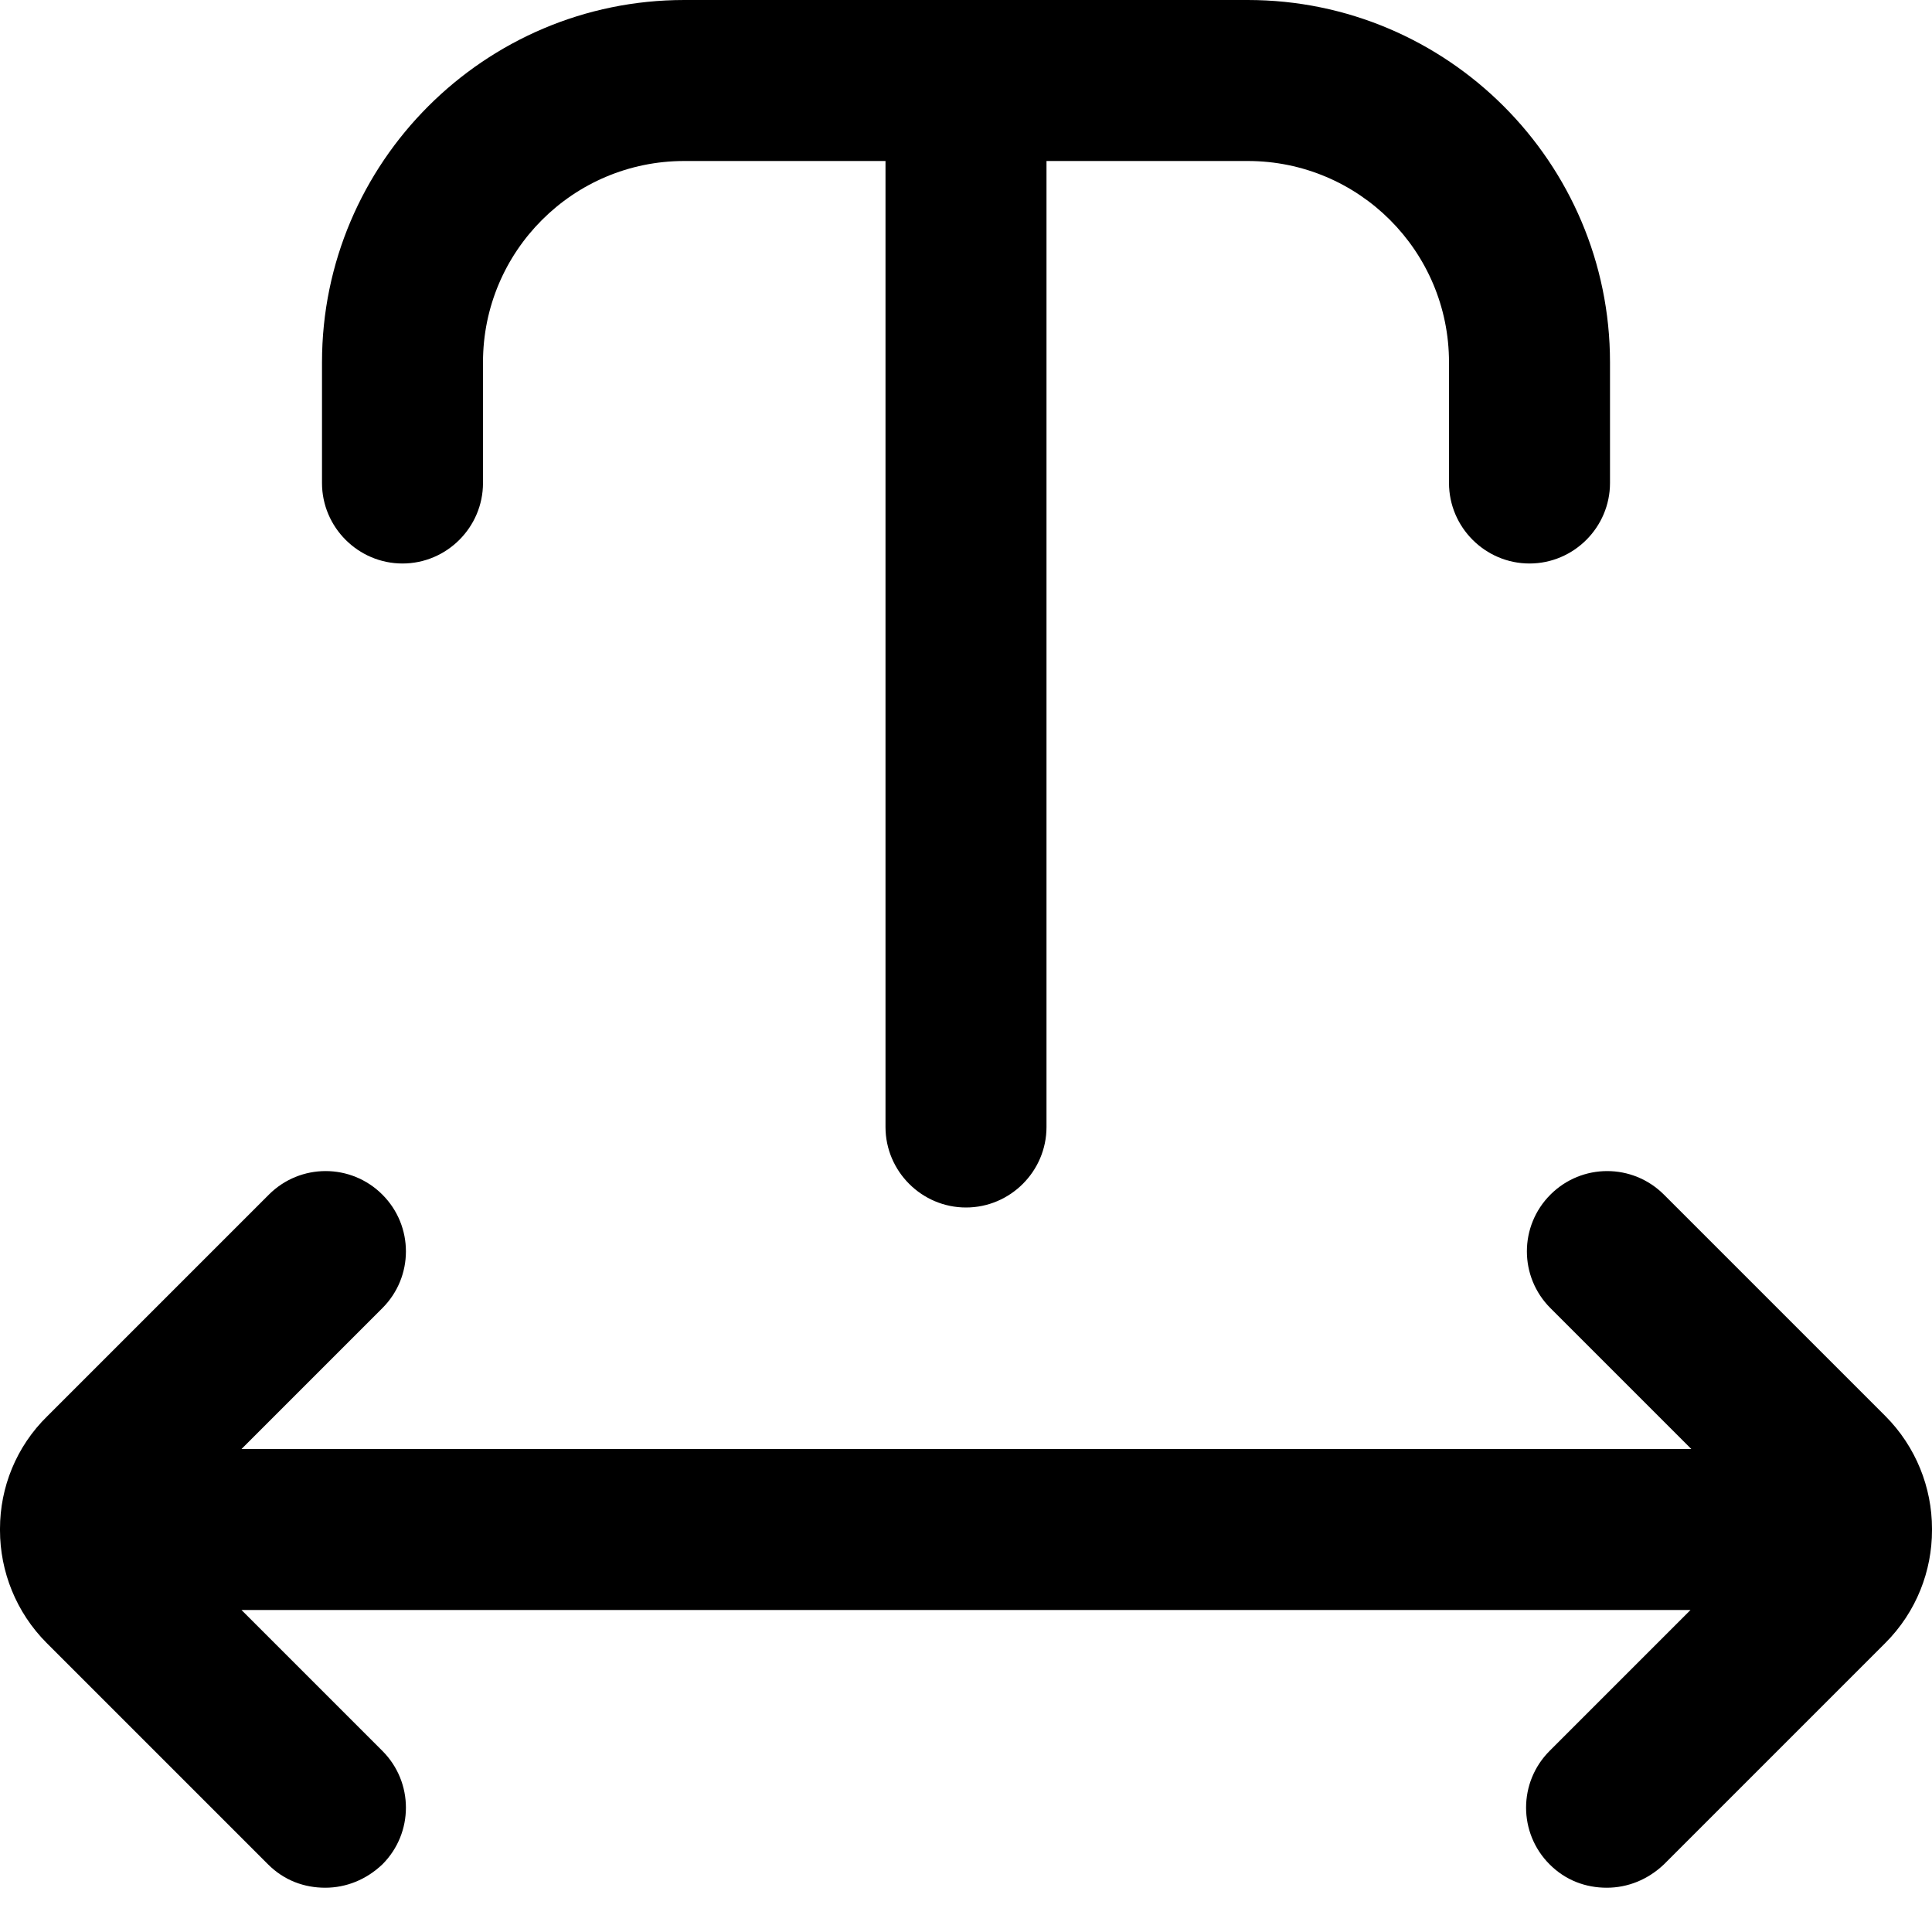 <?xml version="1.0" encoding="UTF-8"?>
<svg xmlns="http://www.w3.org/2000/svg" id="Layer_1" data-name="Layer 1" viewBox="0 0 24 24" width="512" height="512"><path d="M4,6v-1.5C4,2.02,6.02,0,8.5,0h7c2.48,0,4.5,2.02,4.5,4.5v1.5c0,.55-.45,1-1,1s-1-.45-1-1v-1.5c0-1.38-1.12-2.5-2.5-2.5h-2.5V14c0,.55-.45,1-1,1s-1-.45-1-1V2h-2.5c-1.38,0-2.5,1.12-2.5,2.5v1.5c0,.55-.45,1-1,1s-1-.45-1-1Zm20,13s0,0,0-.01c0-.51-.2-1.02-.58-1.4l-2.75-2.75c-.39-.39-1.02-.39-1.41,0s-.39,1.02,0,1.41l1.75,1.75H3l1.75-1.75c.39-.39,.39-1.02,0-1.41s-1.02-.39-1.41,0l-2.75,2.75C.2,17.97,0,18.48,0,18.99c0,0,0,0,0,.01s0,0,0,.01c0,.51,.2,1.02,.58,1.4l2.75,2.75c.2,.2,.45,.29,.71,.29s.51-.1,.71-.29c.39-.39,.39-1.02,0-1.41l-1.75-1.75H21l-1.75,1.75c-.39,.39-.39,1.02,0,1.41,.2,.2,.45,.29,.71,.29s.51-.1,.71-.29l2.75-2.75c.39-.39,.58-.9,.58-1.4,0,0,0,0,0-.01Z"/></svg>
